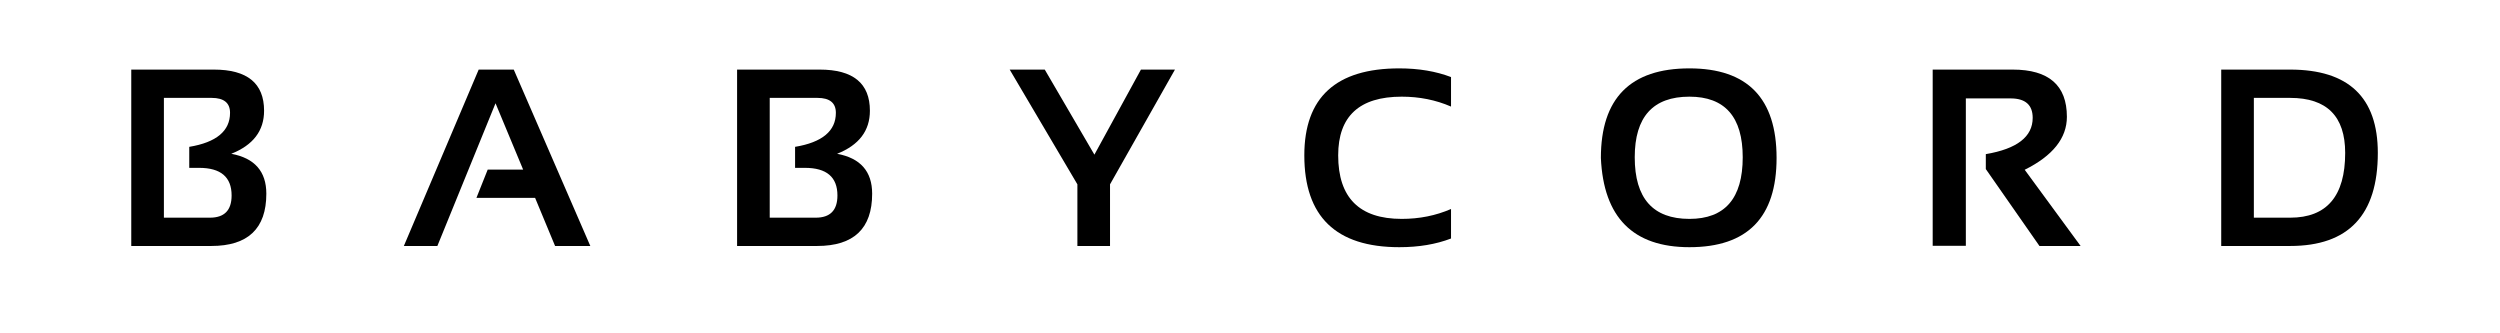 <svg version="1.0" preserveAspectRatio="xMidYMid meet" height="40" viewBox="0 0 224.88 30" zoomAndPan="magnify" width="300" xmlns:xlink="http://www.w3.org/1999/xlink" xmlns="http://www.w3.org/2000/svg"><defs><g></g></defs><g fill-opacity="1" fill="#000000"><g transform="translate(10.082, 22.138)"><g><path d="M 1.672 0 L 1.672 -15.875 L 9.109 -15.875 C 12.117 -15.875 13.625 -14.641 13.625 -12.172 C 13.625 -10.367 12.641 -9.078 10.672 -8.297 C 12.773 -7.91 13.828 -6.711 13.828 -4.703 C 13.828 -1.566 12.176 0 8.875 0 Z M 8.75 -2.547 C 10.051 -2.547 10.703 -3.211 10.703 -4.547 C 10.703 -6.203 9.727 -7.031 7.781 -7.031 L 6.891 -7.031 L 6.891 -8.922 C 9.336 -9.328 10.562 -10.348 10.562 -11.984 C 10.562 -12.879 10.008 -13.328 8.906 -13.328 L 4.609 -13.328 L 4.609 -2.547 Z M 8.75 -2.547"></path></g></g></g><g fill-opacity="1" fill="#000000"><g transform="translate(36.006, 22.138)"><g><path d="M 3.297 0 L 0.281 0 L 7.016 -15.875 L 10.172 -15.875 L 17.062 0 L 13.891 0 L 12.094 -4.328 L 6.812 -4.328 L 7.828 -6.875 L 11.016 -6.875 L 8.531 -12.844 Z M 3.297 0"></path></g></g></g><g fill-opacity="1" fill="#000000"><g transform="translate(64.606, 22.138)"><g><path d="M 1.672 0 L 1.672 -15.875 L 9.109 -15.875 C 12.117 -15.875 13.625 -14.641 13.625 -12.172 C 13.625 -10.367 12.641 -9.078 10.672 -8.297 C 12.773 -7.91 13.828 -6.711 13.828 -4.703 C 13.828 -1.566 12.176 0 8.875 0 Z M 8.75 -2.547 C 10.051 -2.547 10.703 -3.211 10.703 -4.547 C 10.703 -6.203 9.727 -7.031 7.781 -7.031 L 6.891 -7.031 L 6.891 -8.922 C 9.336 -9.328 10.562 -10.348 10.562 -11.984 C 10.562 -12.879 10.008 -13.328 8.906 -13.328 L 4.609 -13.328 L 4.609 -2.547 Z M 8.75 -2.547"></path></g></g></g><g fill-opacity="1" fill="#000000"><g transform="translate(90.53, 22.138)"><g><path d="M 0.281 -15.875 L 3.438 -15.875 L 7.906 -8.219 L 12.094 -15.875 L 15.156 -15.875 L 9.312 -5.547 L 9.312 0 L 6.375 0 L 6.375 -5.547 Z M 0.281 -15.875"></path></g></g></g><g fill-opacity="1" fill="#000000"><g transform="translate(116.22, 22.138)"><g><path d="M 14.312 -0.672 C 12.945 -0.148 11.395 0.109 9.656 0.109 C 3.957 0.109 1.109 -2.645 1.109 -8.156 C 1.109 -13.375 3.957 -15.984 9.656 -15.984 C 11.395 -15.984 12.945 -15.723 14.312 -15.203 L 14.312 -12.547 C 12.945 -13.141 11.469 -13.438 9.875 -13.438 C 6.062 -13.438 4.156 -11.676 4.156 -8.156 C 4.156 -4.344 6.062 -2.438 9.875 -2.438 C 11.469 -2.438 12.945 -2.734 14.312 -3.328 Z M 14.312 -0.672"></path></g></g></g><g fill-opacity="1" fill="#000000"><g transform="translate(142.91, 22.138)"><g><path d="M 4.156 -7.984 C 4.156 -4.285 5.797 -2.438 9.078 -2.438 C 12.273 -2.438 13.875 -4.285 13.875 -7.984 C 13.875 -11.617 12.273 -13.438 9.078 -13.438 C 5.797 -13.438 4.156 -11.617 4.156 -7.984 Z M 1.109 -7.922 C 1.109 -13.297 3.766 -15.984 9.078 -15.984 C 14.305 -15.984 16.922 -13.297 16.922 -7.922 C 16.922 -2.566 14.305 0.109 9.078 0.109 C 4.004 0.109 1.348 -2.566 1.109 -7.922 Z M 1.109 -7.922"></path></g></g></g><g fill-opacity="1" fill="#000000"><g transform="translate(172.21, 22.138)"><g><path d="M 1.672 -0.016 L 1.672 -15.875 L 8.875 -15.875 C 12.125 -15.875 13.75 -14.457 13.75 -11.625 C 13.75 -9.707 12.484 -8.117 9.953 -6.859 L 14.984 0 L 11.281 0 L 6.453 -6.922 L 6.453 -8.266 C 9.266 -8.742 10.672 -9.832 10.672 -11.531 C 10.672 -12.695 10.008 -13.281 8.688 -13.281 L 4.656 -13.281 L 4.656 -0.016 Z M 1.672 -0.016"></path></g></g></g><g fill-opacity="1" fill="#000000"><g transform="translate(198.178, 22.138)"><g><path d="M 7.875 -2.547 C 11.176 -2.547 12.828 -4.488 12.828 -8.375 C 12.828 -11.676 11.176 -13.328 7.875 -13.328 L 4.609 -13.328 L 4.609 -2.547 Z M 1.672 0 L 1.672 -15.875 L 7.875 -15.875 C 13.133 -15.875 15.766 -13.375 15.766 -8.375 C 15.766 -2.789 13.133 0 7.875 0 Z M 1.672 0"></path></g></g></g></svg>